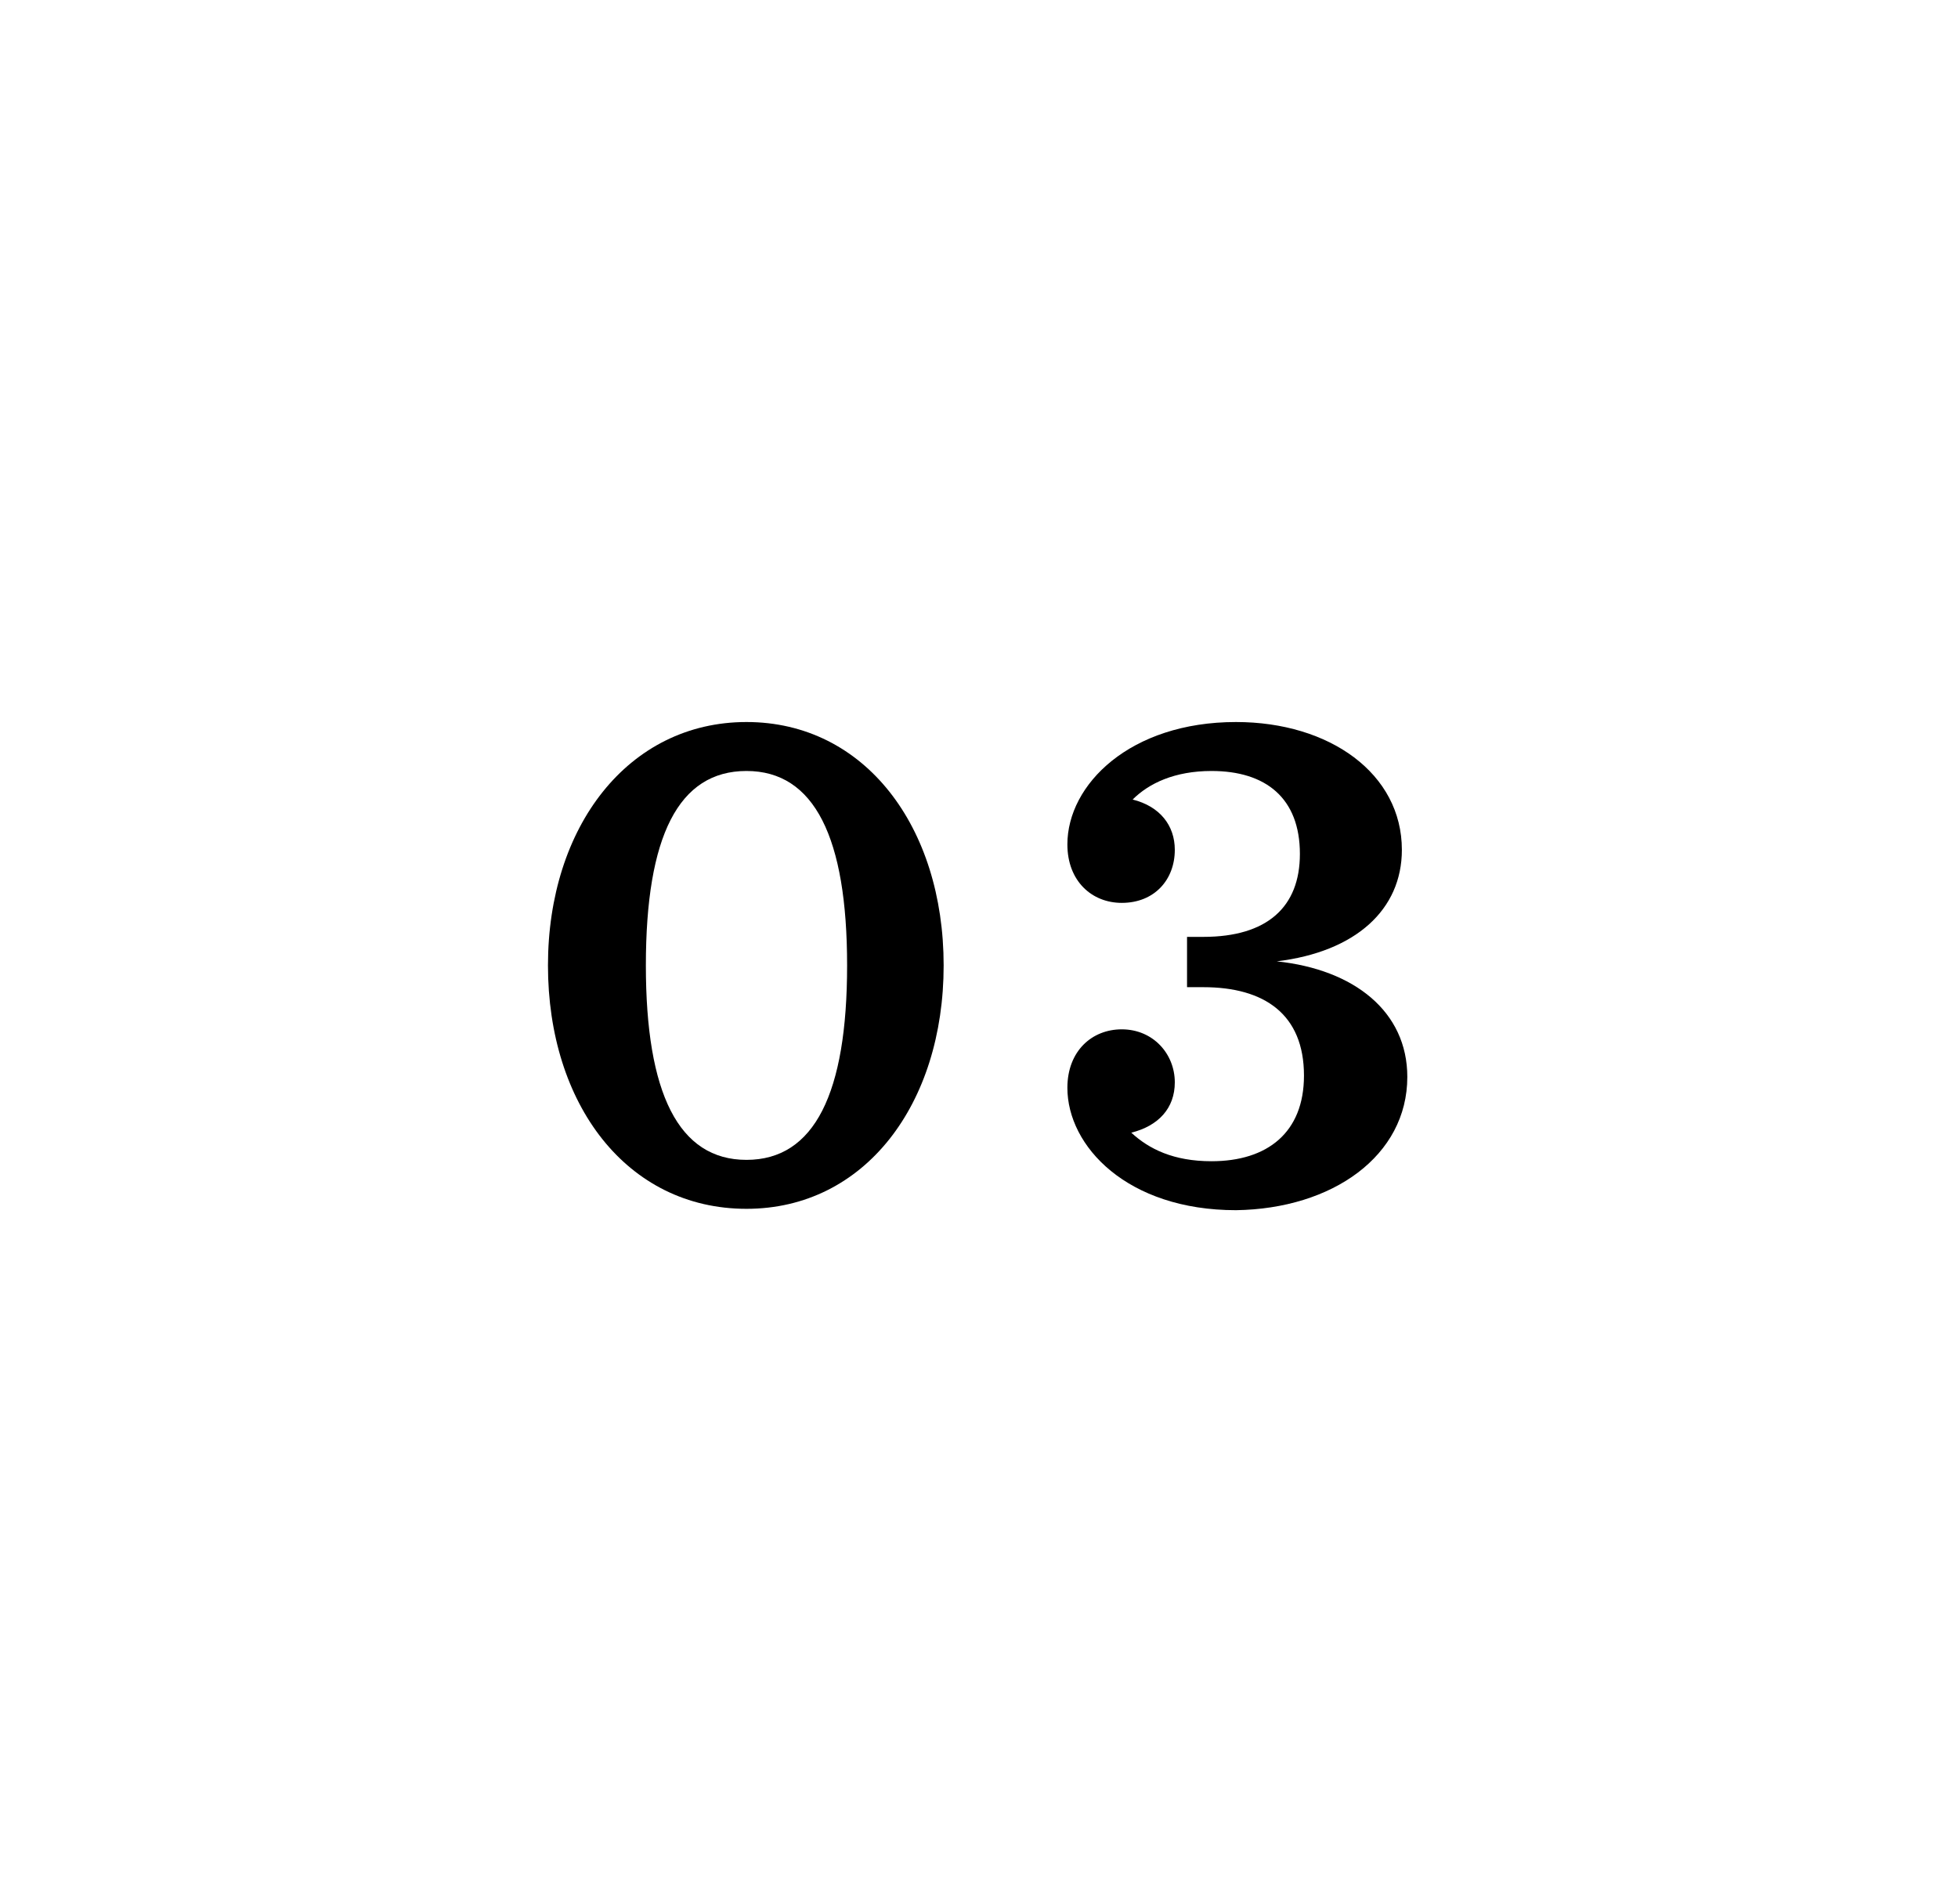 <?xml version="1.0" encoding="utf-8"?>
<!-- Generator: Adobe Illustrator 22.1.0, SVG Export Plug-In . SVG Version: 6.00 Build 0)  -->
<svg version="1.1" id="レイヤー_1" xmlns="http://www.w3.org/2000/svg" xmlns:xlink="http://www.w3.org/1999/xlink" x="0px"
	 y="0px" viewBox="0 0 144 140" style="enable-background:new 0 0 144 140;" xml:space="preserve">
<g>
	<path d="M54.9,88.9c8.7,0,14.5-7.7,14.5-17.9c0-10.2-5.8-17.9-14.5-17.9c-8.7,0-14.6,7.7-14.6,17.9C40.3,81.2,46.1,88.9,54.9,88.9z
		 M54.9,56.7c5,0,7.4,4.9,7.4,14.3c0,9.4-2.4,14.3-7.4,14.3c-5,0-7.4-4.9-7.4-14.3C47.5,61.5,49.9,56.7,54.9,56.7z"/>
	<path d="M103.5,79.2c0-4.8-3.9-7.9-9.6-8.5c5.8-0.7,9.2-3.8,9.2-8.2c0-5.6-5.3-9.4-12.2-9.4c-7.8,0-12.4,4.6-12.4,9
		c0,2.7,1.8,4.3,4,4.3c2.4,0,3.9-1.7,3.9-3.9c0-1.8-1.1-3.2-3.1-3.7c1.2-1.2,3.1-2.1,5.8-2.1c4,0,6.5,2,6.5,6.1
		c0,3.9-2.4,6.1-7.1,6.1h-1.2v3.7h1.2c4.5,0,7.4,2,7.4,6.5c0,4.2-2.7,6.3-6.8,6.3c-2.8,0-4.6-0.9-5.9-2.1c2-0.5,3.2-1.8,3.2-3.7
		c0-2.1-1.6-3.9-3.9-3.9c-2.2,0-4,1.6-4,4.3c0,4.3,4.4,9,12.4,9C98,88.9,103.5,85,103.5,79.2z"/>
</g>
</svg>
